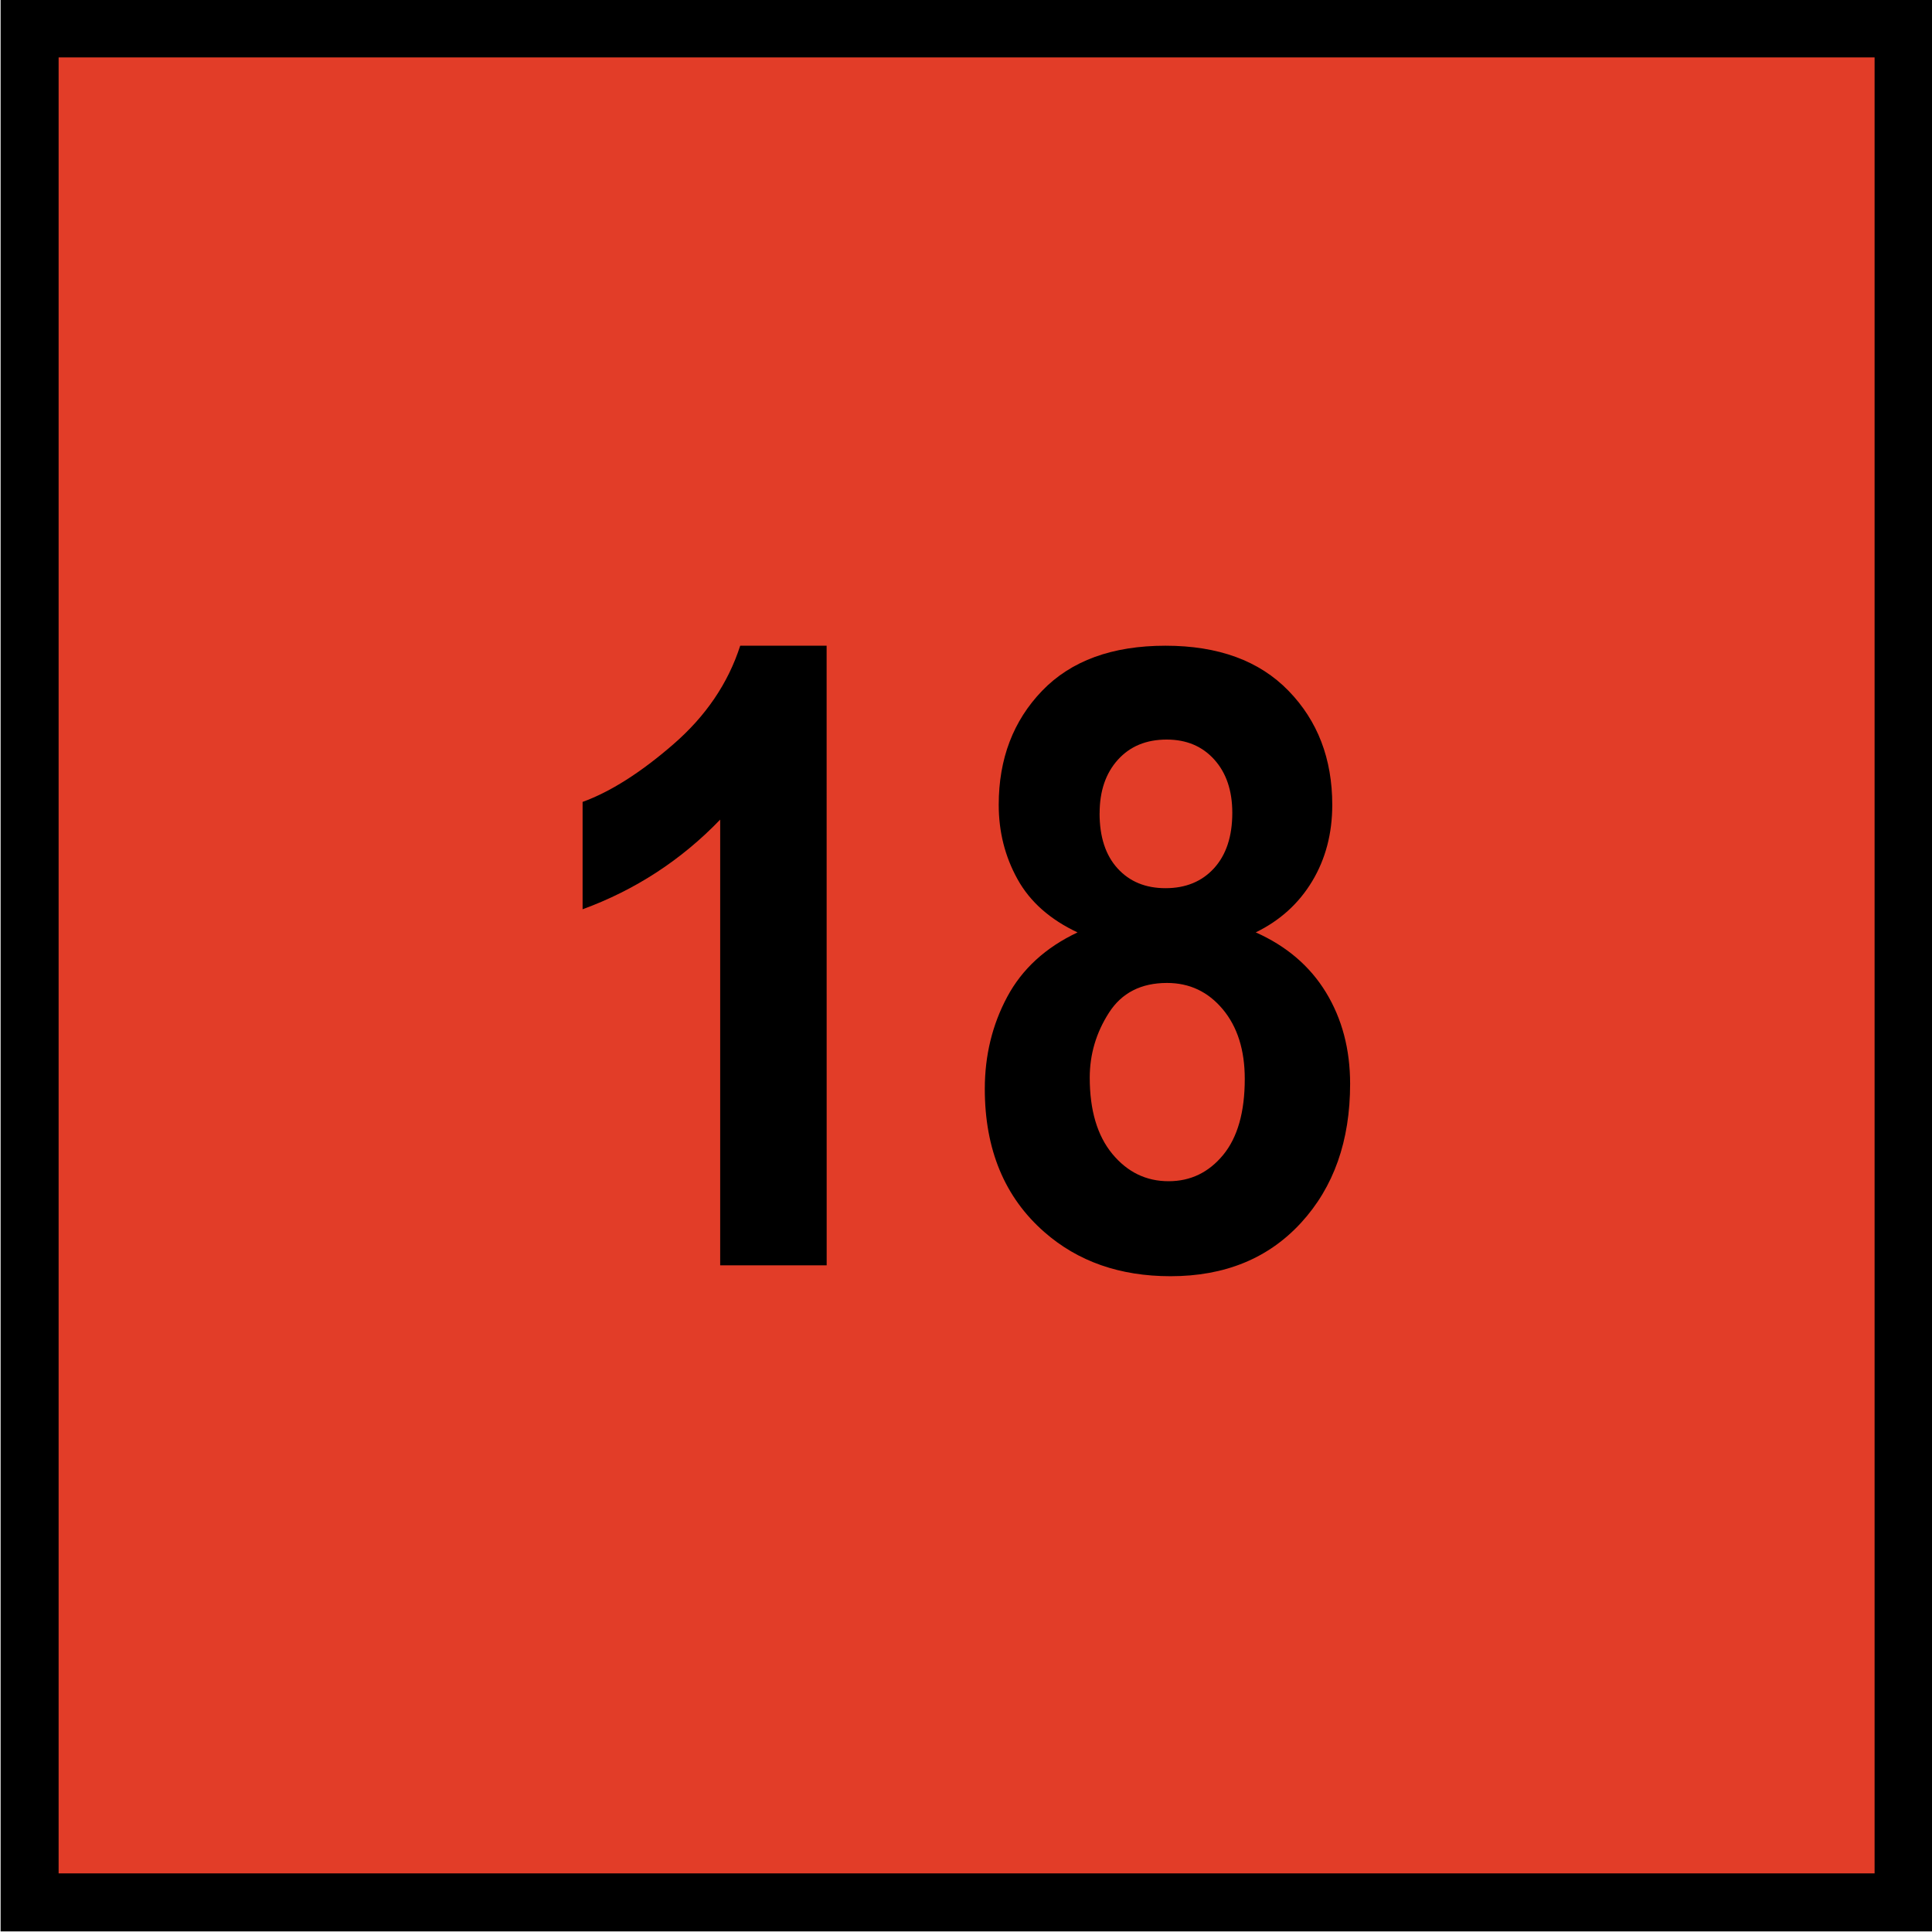 <?xml version="1.0" encoding="UTF-8" standalone="no"?>
<!-- Created with Inkscape (http://www.inkscape.org/) -->

<svg
   xmlns:dc="http://purl.org/dc/elements/1.1/"
   xmlns:cc="http://creativecommons.org/ns#"
   xmlns:rdf="http://www.w3.org/1999/02/22-rdf-syntax-ns#"
   xmlns:svg="http://www.w3.org/2000/svg"
   xmlns="http://www.w3.org/2000/svg"
   xmlns:sodipodi="http://sodipodi.sourceforge.net/DTD/sodipodi-0.dtd"
   xmlns:inkscape="http://www.inkscape.org/namespaces/inkscape"
   width="35.433"
   height="35.433"
   id="svg2"
   version="1.1"
   inkscape:version="0.48.5 r10040"
   sodipodi:docname="VET 15.svg">
  <defs
     id="defs4" />
  <sodipodi:namedview
     id="base"
     pagecolor="#ffffff"
     bordercolor="#666666"
     borderopacity="1.0"
     inkscape:pageopacity="0.0"
     inkscape:pageshadow="2"
     inkscape:zoom="7.9195959"
     inkscape:cx="22.163742"
     inkscape:cy="13.920171"
     inkscape:document-units="px"
     inkscape:current-layer="layer1"
     showgrid="true"
     units="mm"
     inkscape:window-width="1920"
     inkscape:window-height="1027"
     inkscape:window-x="-8"
     inkscape:window-y="-8"
     inkscape:window-maximized="1">
    <inkscape:grid
       type="xygrid"
       id="grid2993"
       empspacing="5"
       visible="true"
       enabled="true"
       snapvisiblegridlinesonly="true" />
  </sodipodi:namedview>
  <g
     inkscape:label="Layer 1"
     inkscape:groupmode="layer"
     id="layer1"
     transform="translate(0,-1016.929)">
    <rect
       style="fill:#e23d28;fill-opacity:1;fill-rule:nonzero;stroke:#000000;stroke-width:1.064;stroke-linecap:butt;stroke-linejoin:miter;stroke-miterlimit:4;stroke-opacity:1;stroke-dasharray:none;stroke-dashoffset:0"
       id="rect2995"
       width="34.369"
       height="34.369"
       x="0.543"
       y="1017.45" />
    <g
       transform="scale(0.949,1.054)"
       style="font-size:15px;font-style:normal;font-variant:normal;font-weight:bold;font-stretch:normal;line-height:100%;letter-spacing:0px;word-spacing:0px;fill:#000000;fill-opacity:1;stroke:none;font-family:Arial;-inkscape-font-specification:Arial Bold"
       id="text3773">
      <path
         d="m 15.976,986.846 -2.058,0 0,-7.756 c -0.752,0.703 -1.638,1.223 -2.659,1.56 l 0,-1.868 c 0.537,-0.176 1.121,-0.509 1.75,-1 0.63,-0.491 1.062,-1.063 1.296,-1.718 l 1.67,0 z"
         style=""
         id="path3778" />
      <path
         d="m 20.825,981.053 c -0.532,-0.225 -0.919,-0.533 -1.161,-0.927 -0.242,-0.393 -0.363,-0.824 -0.363,-1.293 -1e-6,-0.801 0.28,-1.462 0.839,-1.985 0.559,-0.522 1.354,-0.784 2.384,-0.784 1.021,2e-5 1.813,0.261 2.377,0.784 0.564,0.522 0.846,1.184 0.846,1.985 -8e-6,0.498 -0.129,0.941 -0.388,1.329 -0.259,0.388 -0.623,0.685 -1.091,0.89 0.596,0.239 1.049,0.588 1.359,1.047 0.31,0.459 0.465,0.989 0.465,1.589 -8e-6,0.991 -0.316,1.797 -0.948,2.417 -0.632,0.62 -1.473,0.93 -2.523,0.93 -0.977,0 -1.79,-0.256 -2.439,-0.769 -0.767,-0.605 -1.15,-1.436 -1.15,-2.49 0,-0.581 0.144,-1.115 0.432,-1.6 0.288,-0.486 0.742,-0.861 1.362,-1.124 z m 0.425,-2.073 c -2e-6,0.41 0.116,0.73 0.348,0.959 0.232,0.23 0.541,0.344 0.927,0.344 0.391,10e-6 0.703,-0.116 0.938,-0.348 0.234,-0.232 0.352,-0.553 0.352,-0.963 -5e-6,-0.386 -0.116,-0.695 -0.348,-0.927 -0.232,-0.232 -0.538,-0.348 -0.919,-0.348 -0.396,0 -0.71,0.117 -0.945,0.352 -0.234,0.234 -0.352,0.544 -0.352,0.93 z m -0.19,4.6 c -3e-6,0.566 0.145,1.008 0.436,1.326 0.291,0.317 0.653,0.476 1.088,0.476 0.425,0 0.776,-0.153 1.055,-0.458 0.278,-0.305 0.417,-0.746 0.417,-1.322 -5e-6,-0.503 -0.142,-0.907 -0.425,-1.212 -0.283,-0.305 -0.642,-0.458 -1.077,-0.458 -0.503,10e-6 -0.878,0.173 -1.124,0.52 -0.247,0.347 -0.37,0.723 -0.37,1.128 z"
         style=""
         id="path3780" />
    </g>
  </g>
</svg>
